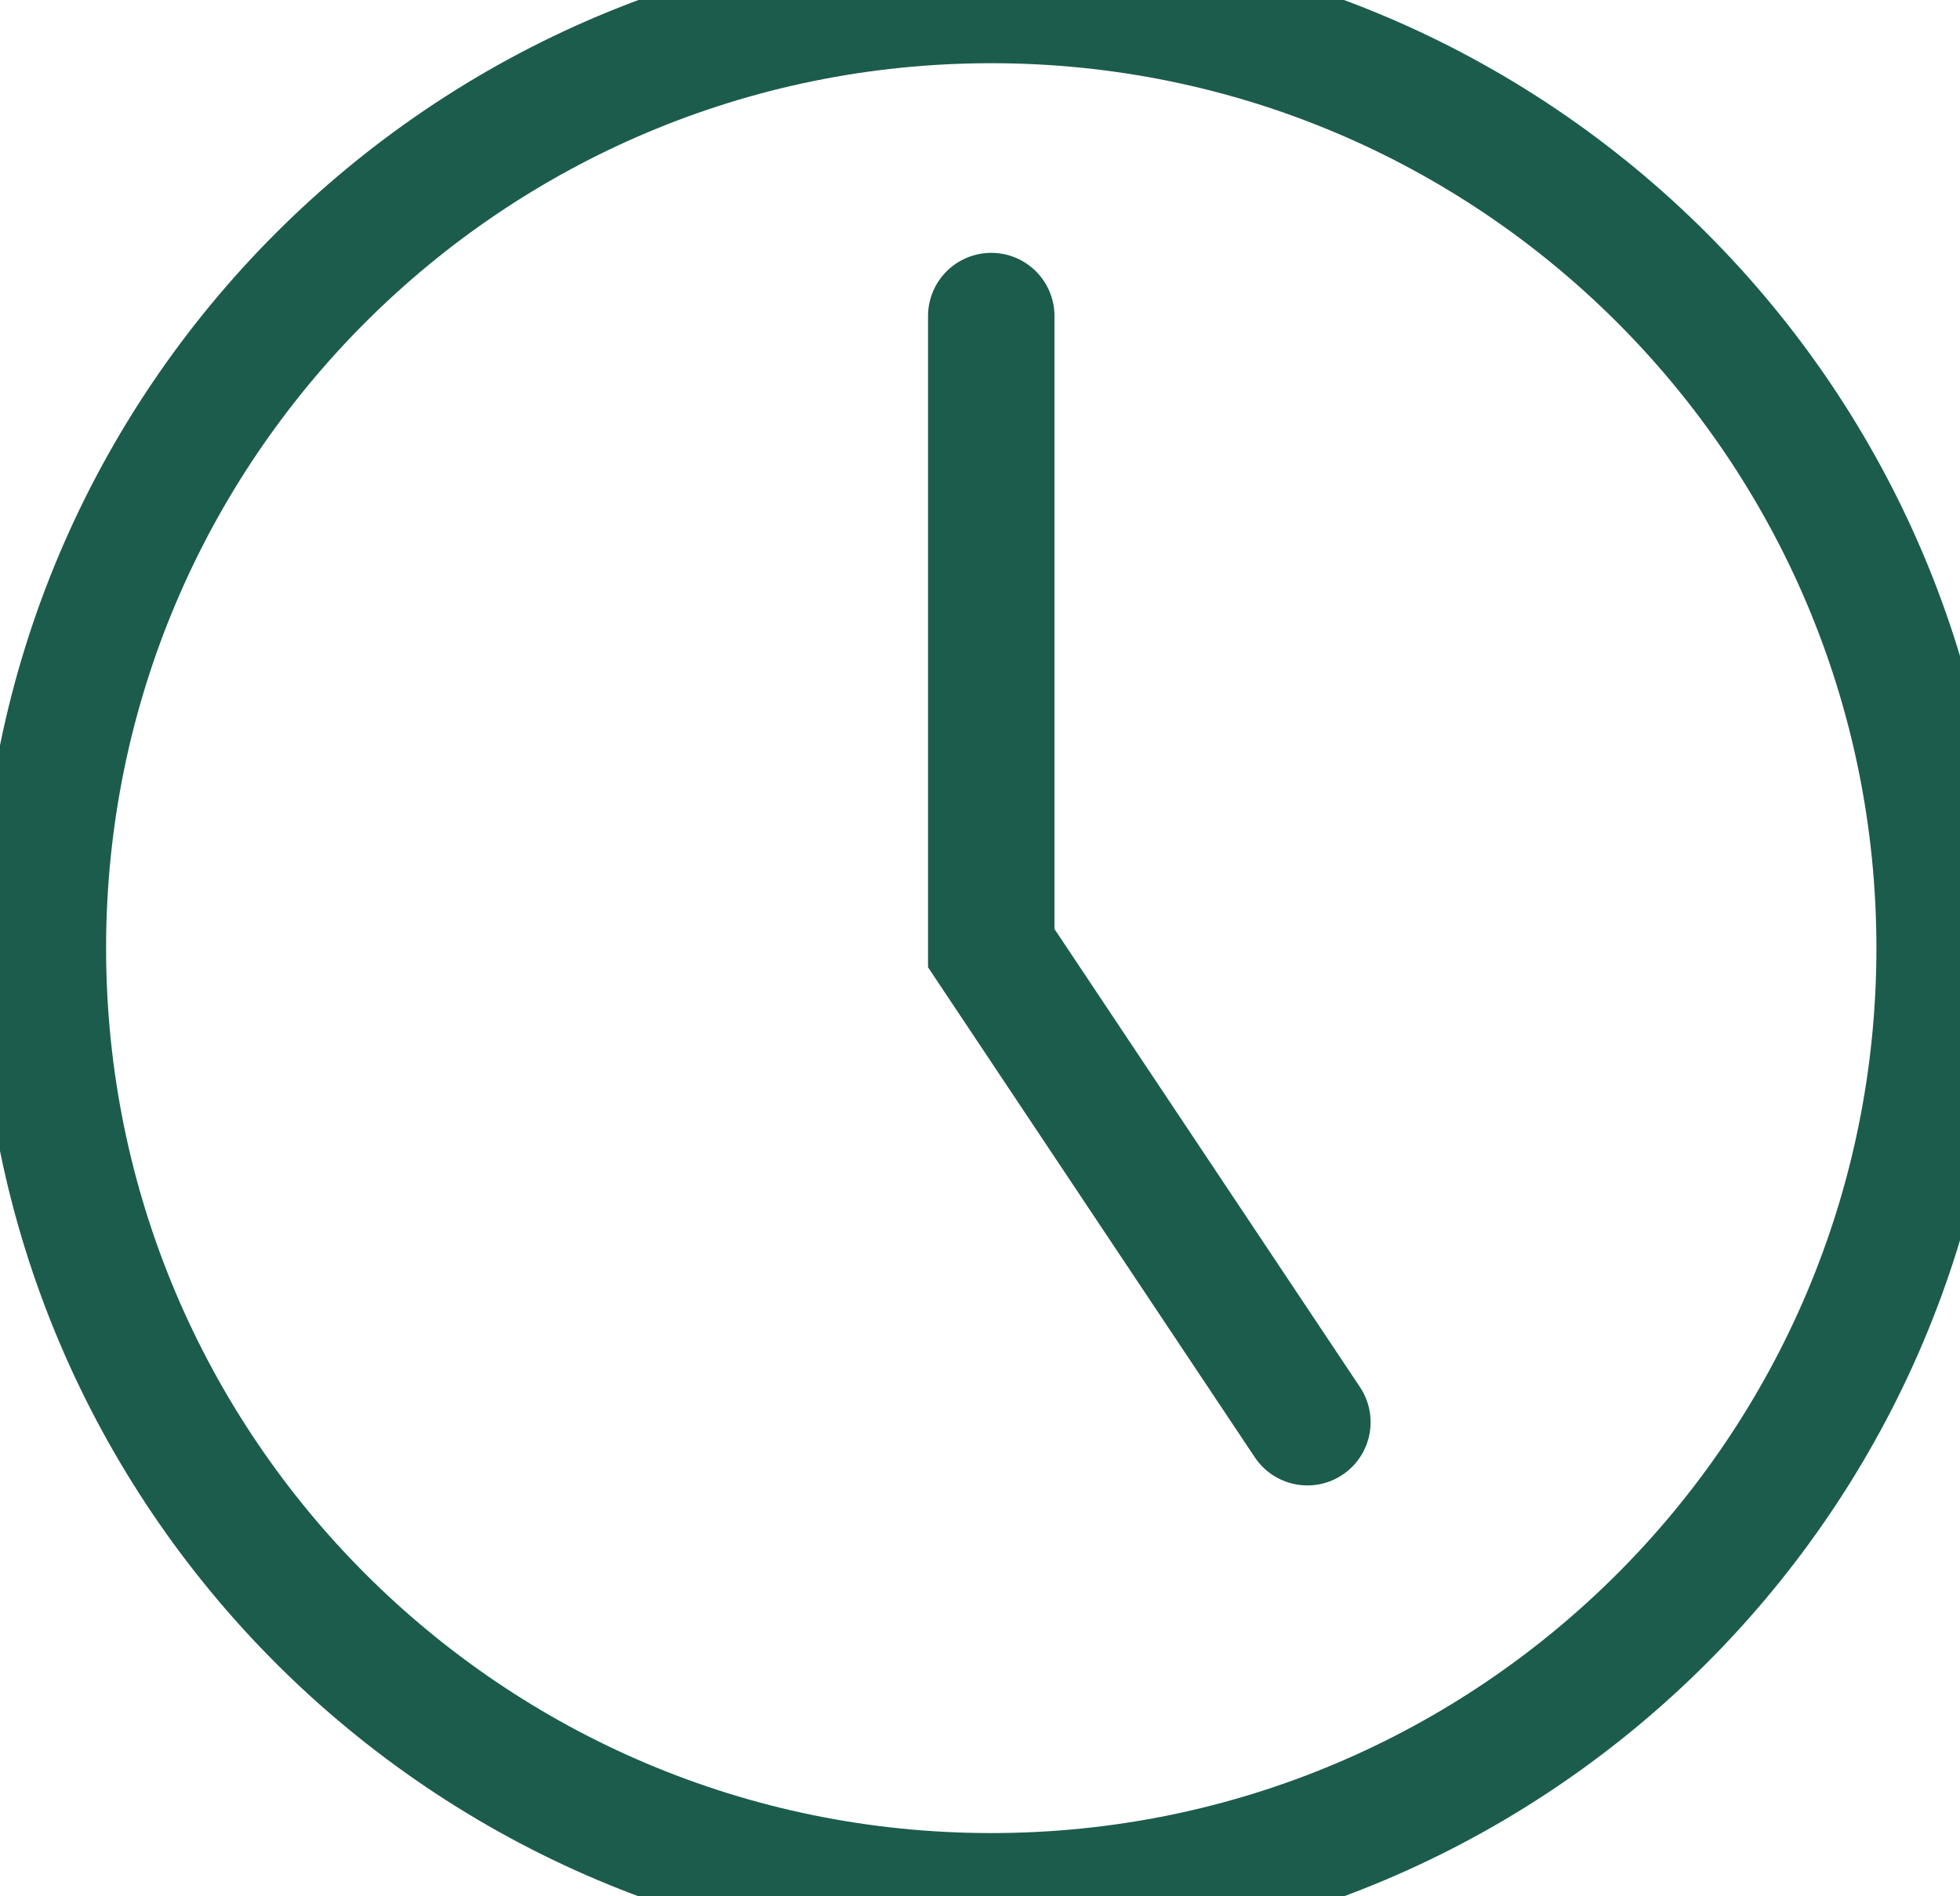 <svg width="31" height="30" viewBox="0 0 31 30" fill="none" xmlns="http://www.w3.org/2000/svg">
<path d="M15.678 30C23.962 30 30.678 23.284 30.678 15C30.678 6.716 23.962 0 15.678 0C7.393 0 0.678 6.716 0.678 15C0.678 23.284 7.393 30 15.678 30Z" stroke="#1C5C4C" stroke-width="2" stroke-linecap="round"/>
<path d="M20.678 22.5L15.678 15V5" stroke="#1C5C4C" stroke-width="2" stroke-linecap="round"/>
</svg>
